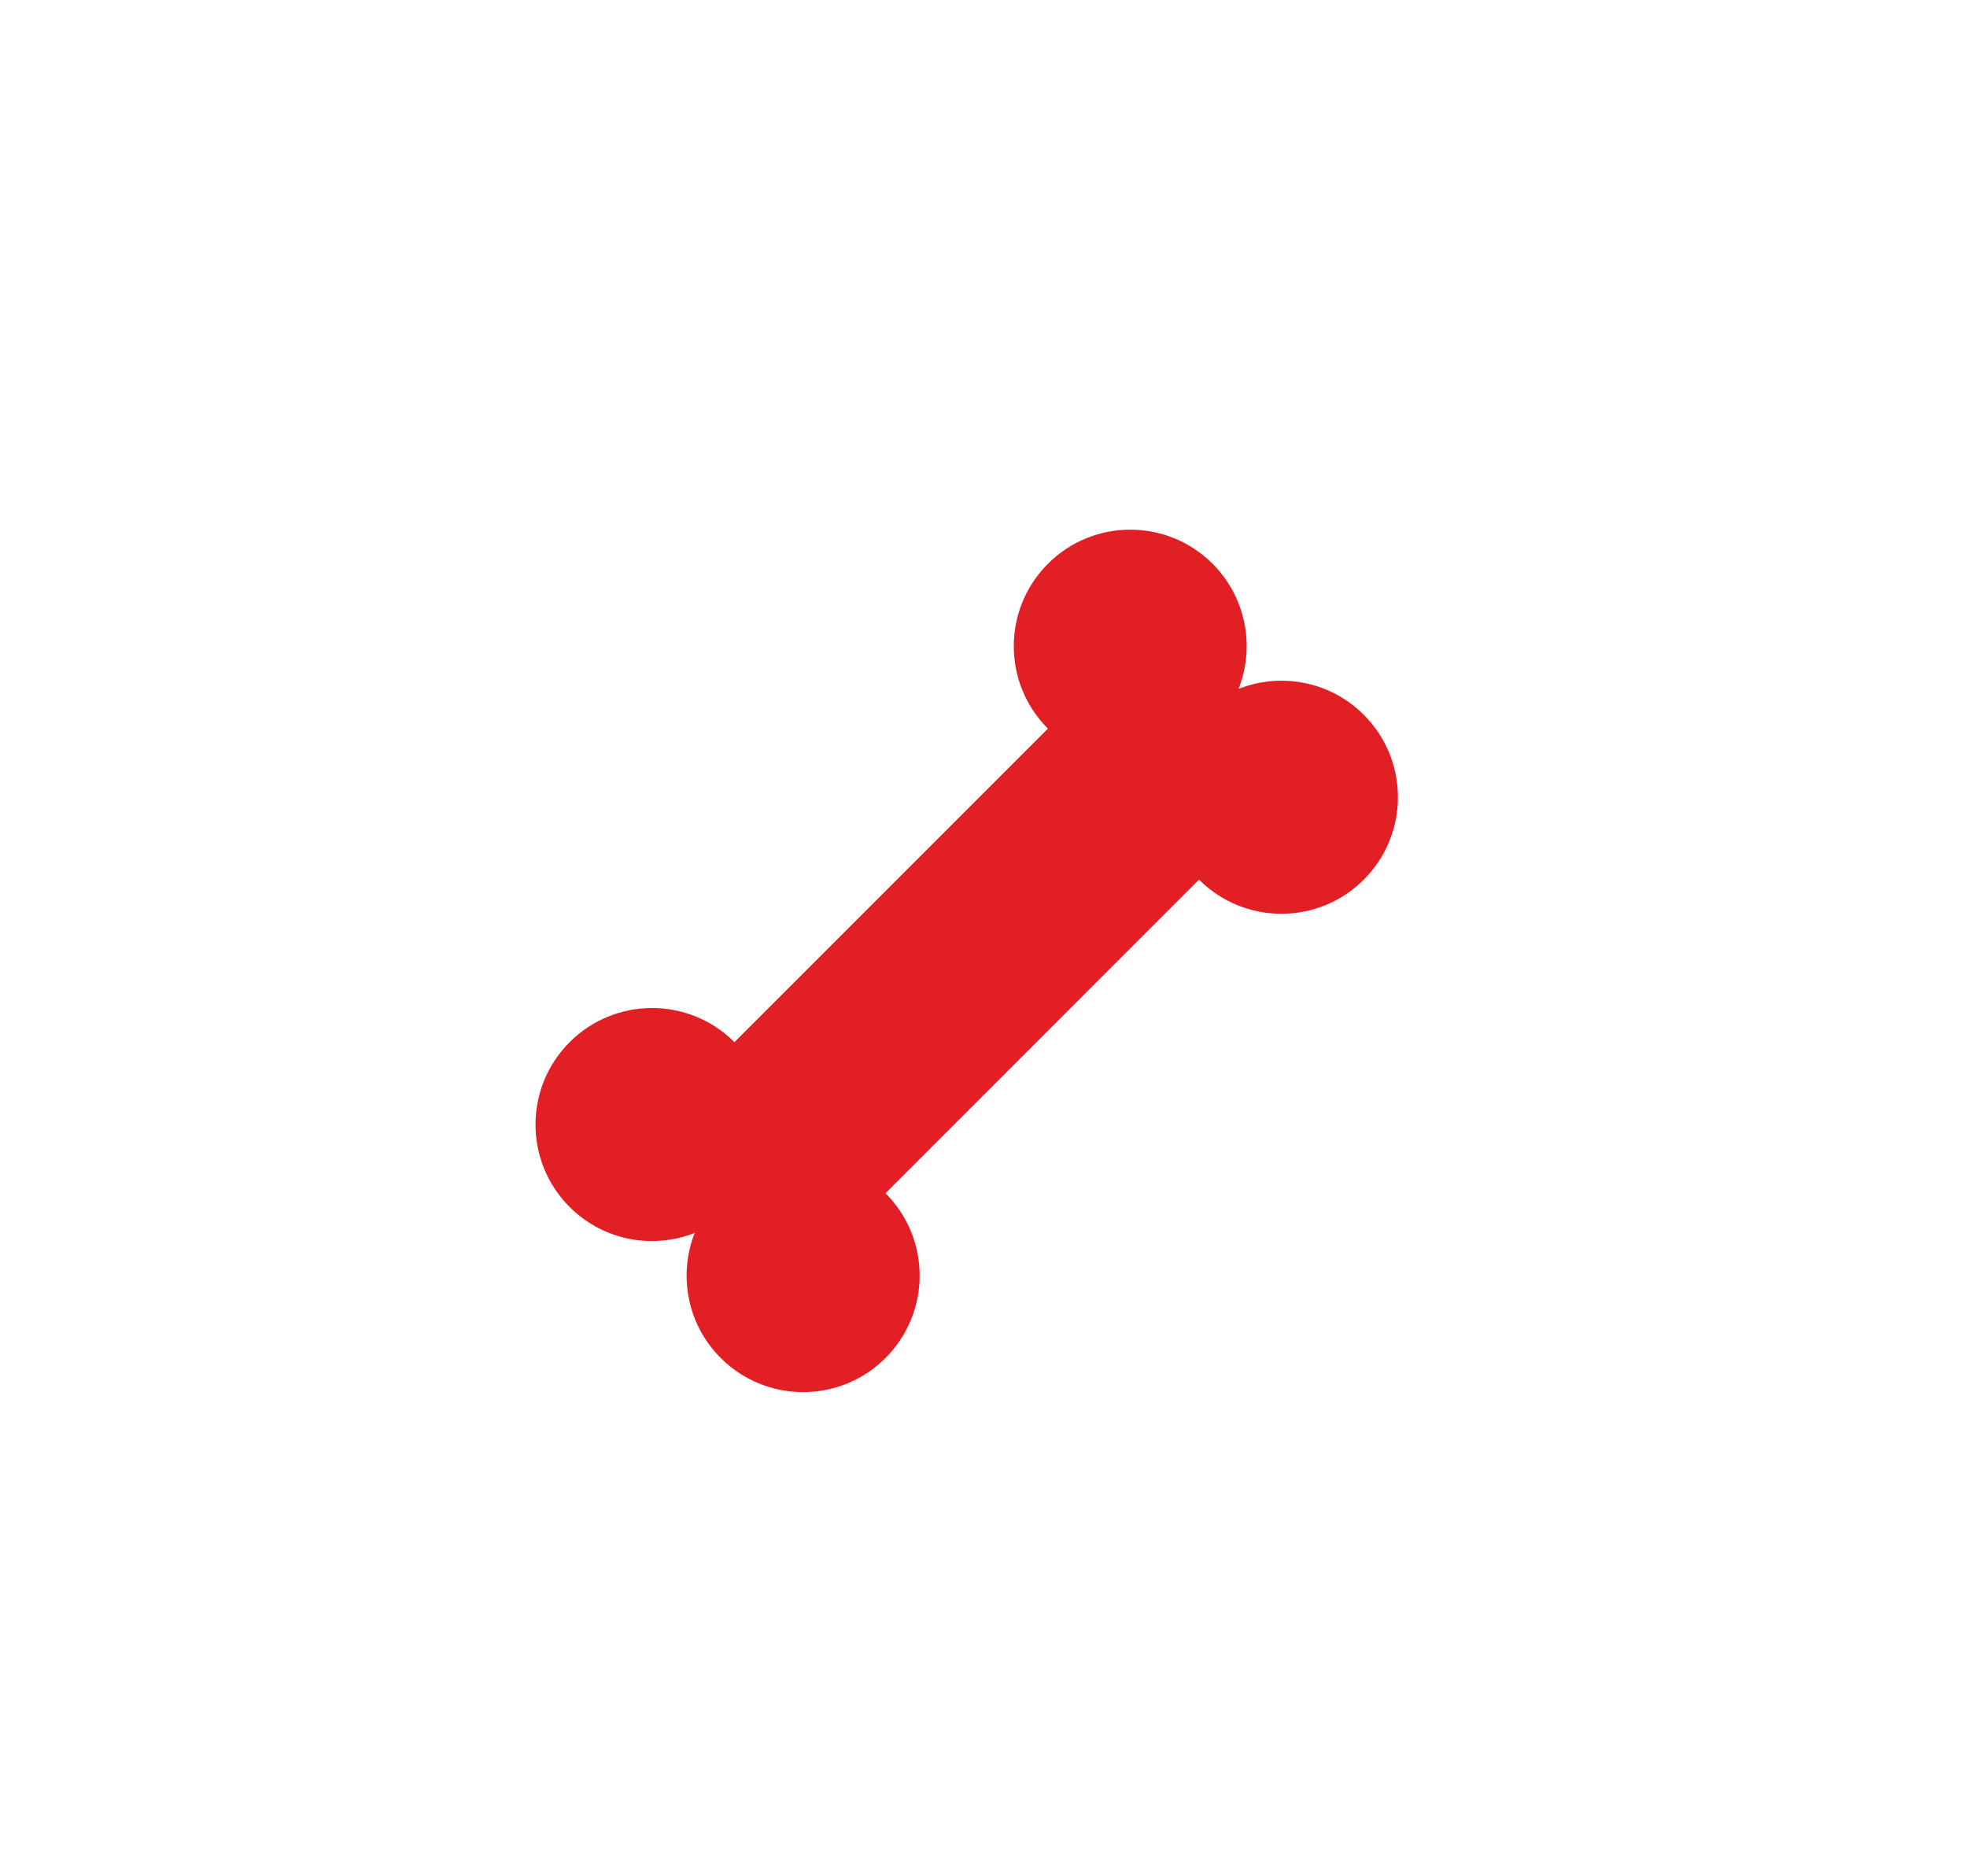 <svg width="173" height="165" viewBox="0 0 173 165" fill="none" xmlns="http://www.w3.org/2000/svg">
<g filter="url(#filter0_d_713_1889)">
<path d="M85.011 153C122.842 153 153.511 122.331 153.511 84.5C153.511 46.669 122.842 16 85.011 16C47.179 16 16.511 46.669 16.511 84.5C16.511 122.331 47.179 153 85.011 153Z" fill="white"/>
</g>
<path d="M108.934 60.577C110.384 56.903 109.617 52.555 106.651 49.58C102.648 45.577 96.159 45.577 92.165 49.58C88.163 53.583 88.163 60.071 92.165 64.074L64.593 91.646C60.591 87.643 54.102 87.643 50.1 91.646C46.097 95.648 46.097 102.137 50.1 106.14C53.074 109.114 57.414 109.873 61.096 108.423C59.655 112.106 60.414 116.445 63.388 119.42C67.391 123.423 73.88 123.423 77.882 119.42C81.885 115.417 81.885 108.929 77.882 104.935L105.454 77.354C109.457 81.357 115.945 81.357 119.948 77.354C123.951 73.352 123.951 66.863 119.948 62.86C116.973 59.886 112.634 59.127 108.951 60.568L108.934 60.577Z" fill="#E31F26"/>
<defs>
<filter id="filter0_d_713_1889" x="12.511" y="16" width="145" height="145" filterUnits="userSpaceOnUse" color-interpolation-filters="sRGB">
<feFlood flood-opacity="0" result="BackgroundImageFix"/>
<feColorMatrix in="SourceAlpha" type="matrix" values="0 0 0 0 0 0 0 0 0 0 0 0 0 0 0 0 0 0 127 0" result="hardAlpha"/>
<feOffset dy="4"/>
<feGaussianBlur stdDeviation="2"/>
<feComposite in2="hardAlpha" operator="out"/>
<feColorMatrix type="matrix" values="0 0 0 0 0.886 0 0 0 0 0.204 0 0 0 0 0.016 0 0 0 0.2 0"/>
<feBlend mode="normal" in2="BackgroundImageFix" result="effect1_dropShadow_713_1889"/>
<feBlend mode="normal" in="SourceGraphic" in2="effect1_dropShadow_713_1889" result="shape"/>
</filter>
</defs>
</svg>
